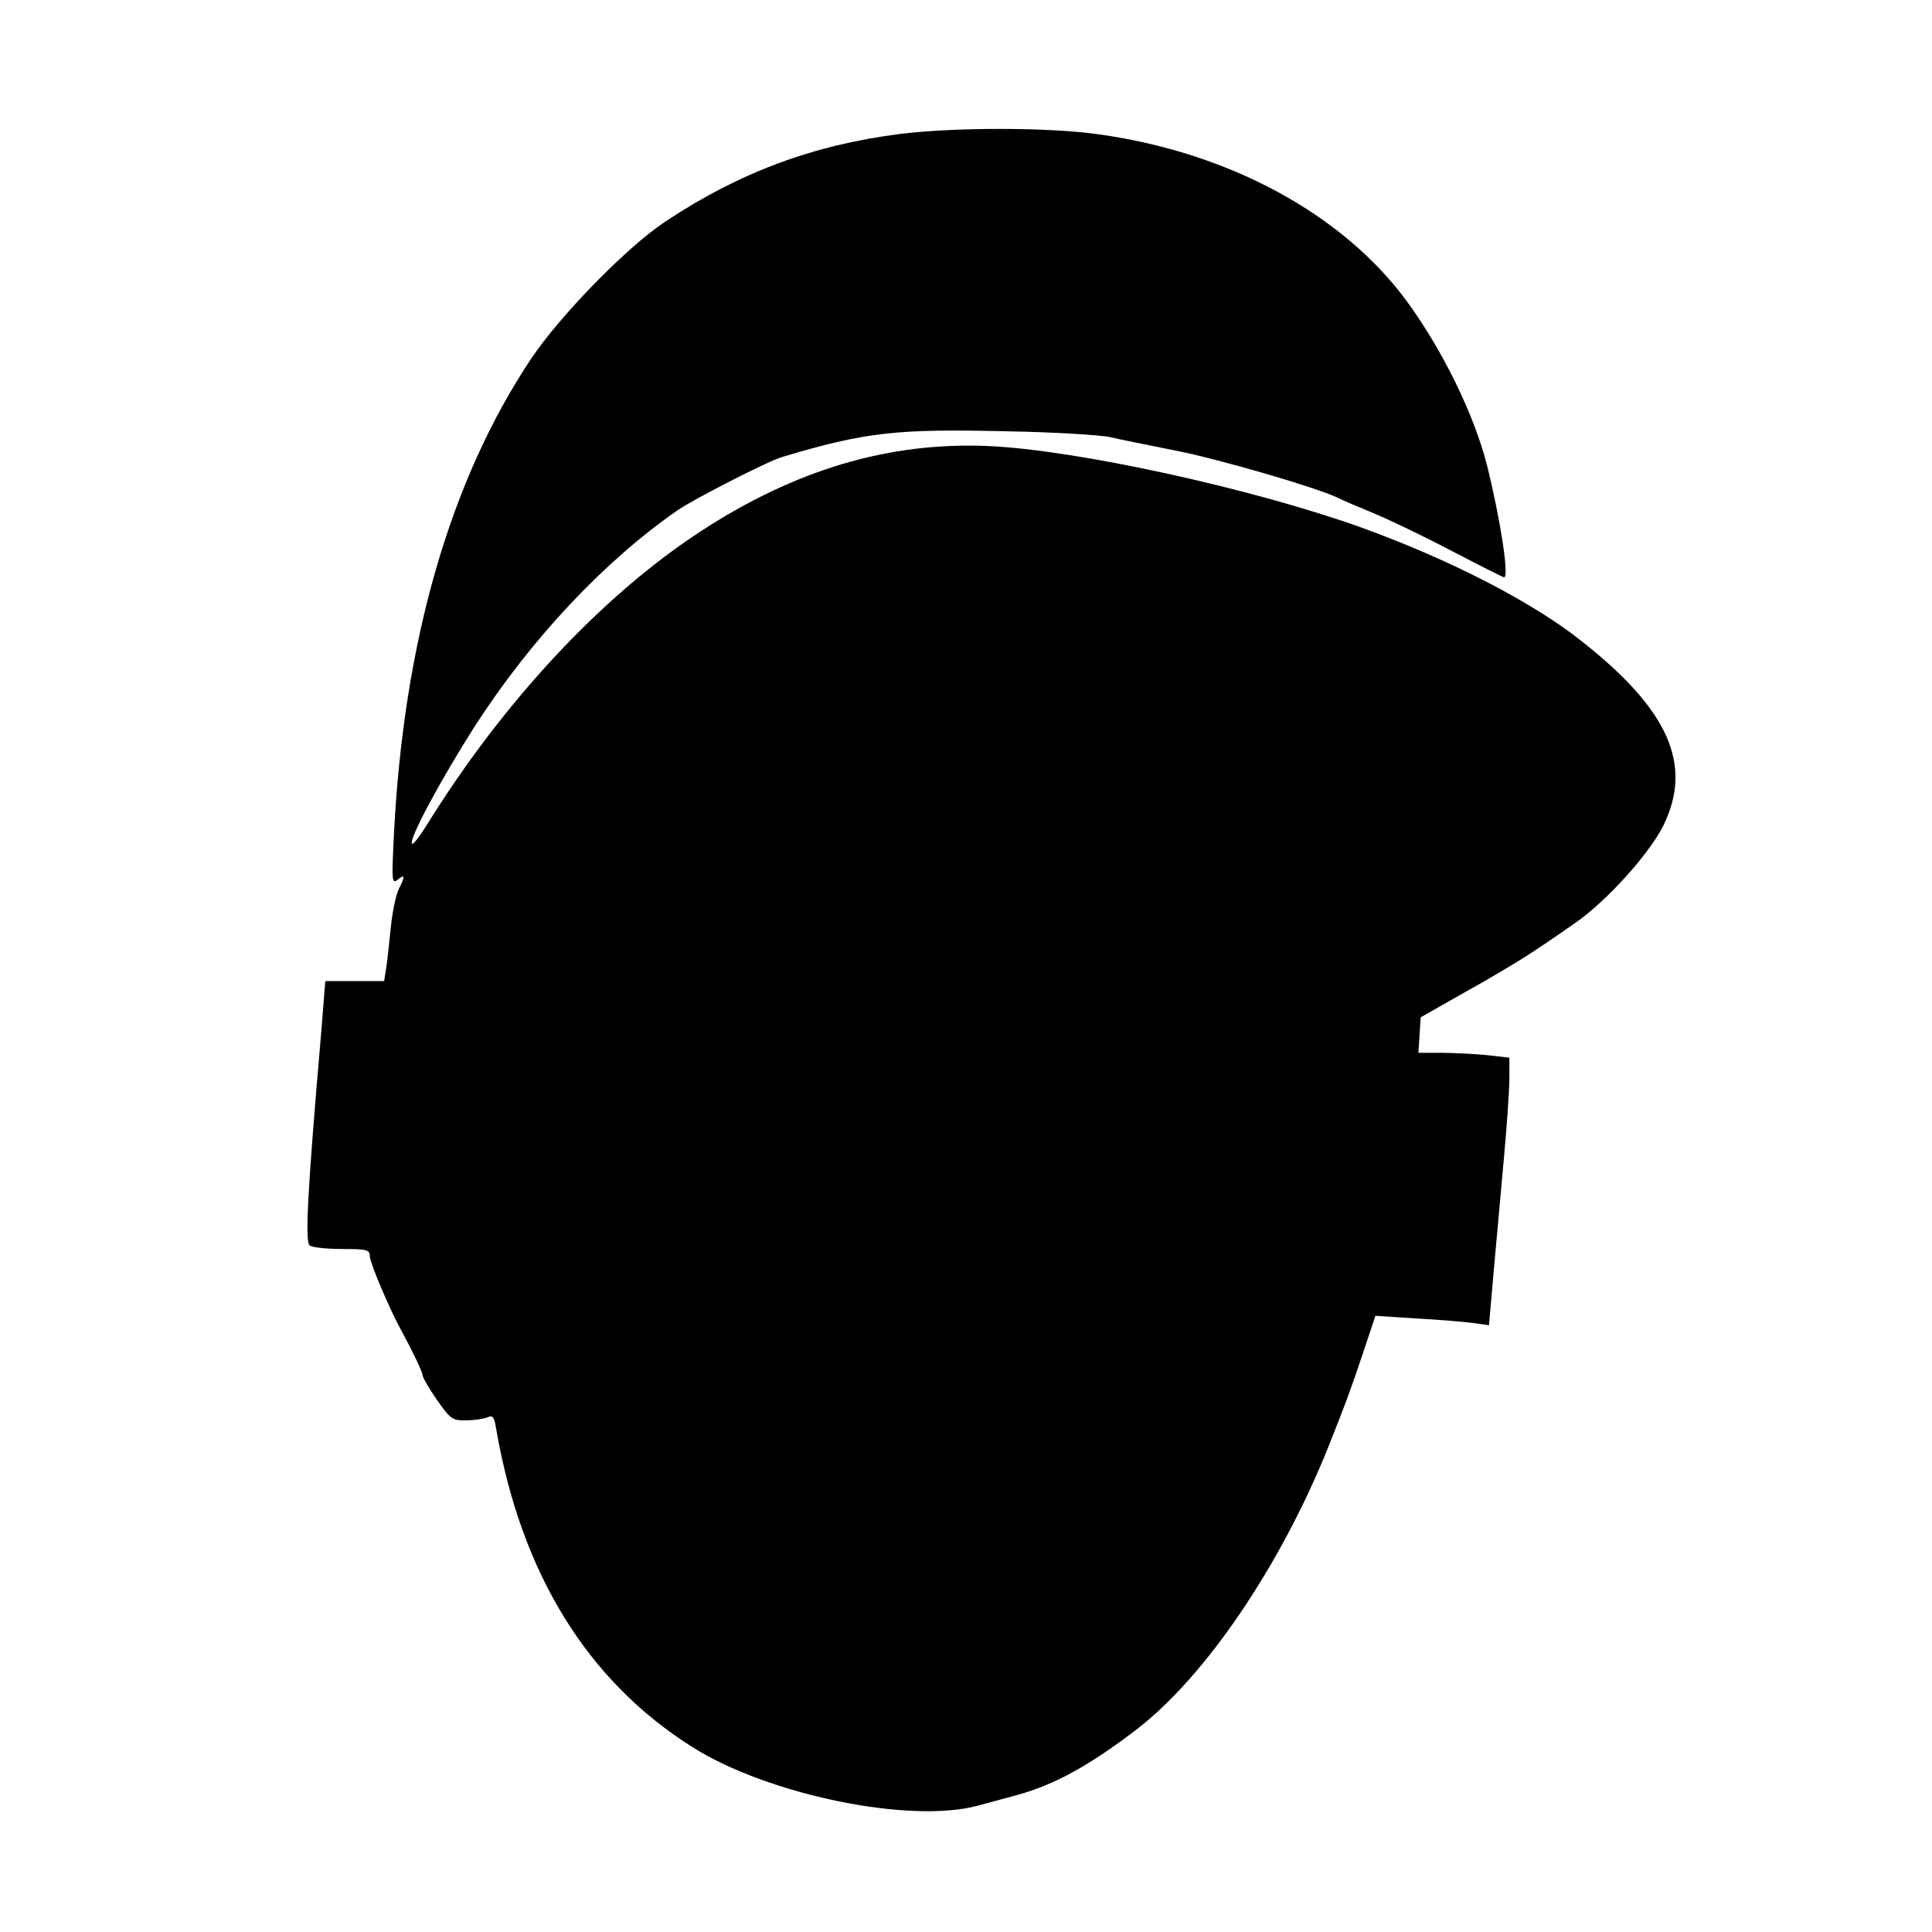 <?xml version="1.0" standalone="no"?>
<!DOCTYPE svg PUBLIC "-//W3C//DTD SVG 20010904//EN"
 "http://www.w3.org/TR/2001/REC-SVG-20010904/DTD/svg10.dtd">
<svg version="1.0" xmlns="http://www.w3.org/2000/svg"
 width="512pt" height="512pt" viewBox="0 0 512 512"
 preserveAspectRatio="xMidYMid meet">
<g transform="translate(0,512) scale(0.1,-0.1)"
fill="#000000" stroke="none">
<path d="M2385 4765 c-228 -29 -424 -101 -620 -231 -101 -66 -279 -248 -357
-364 -215 -322 -338 -749 -364 -1260 -6 -124 -6 -134 10 -121 20 16 20 9 2
-27 -7 -15 -16 -58 -20 -97 -4 -38 -9 -87 -12 -107 l-6 -38 -78 0 -78 0 -10
-127 c-38 -439 -44 -565 -31 -574 8 -5 47 -9 87 -9 64 0 72 -2 72 -19 0 -17
53 -142 83 -196 30 -55 57 -111 57 -120 0 -5 17 -35 38 -65 36 -51 41 -55 78
-54 21 0 47 4 56 8 14 6 18 1 23 -31 66 -383 242 -668 520 -843 201 -127 578
-204 757 -155 29 8 77 21 107 29 96 27 188 77 312 172 183 140 383 435 509
749 48 121 56 142 92 249 l33 99 107 -7 c59 -3 127 -9 151 -12 l43 -6 12 138
c7 77 19 211 27 299 8 88 15 185 15 216 l0 56 -61 7 c-34 3 -89 6 -121 6 l-59
0 3 47 3 47 125 71 c69 38 148 86 176 105 29 19 77 52 107 73 83 57 197 183
235 259 79 161 15 307 -218 490 -131 104 -352 217 -585 301 -292 104 -755 205
-987 215 -264 11 -511 -63 -761 -226 -262 -171 -524 -452 -727 -780 -18 -29
-35 -51 -38 -48 -10 10 75 168 166 311 149 231 342 437 538 573 44 30 239 130
277 141 220 66 304 75 596 68 124 -2 246 -10 271 -15 25 -6 104 -22 175 -36
113 -22 371 -97 430 -125 11 -6 54 -24 95 -41 41 -17 135 -62 209 -101 73 -38
135 -69 137 -69 14 0 -10 155 -45 296 -34 135 -118 306 -213 436 -170 231
-471 394 -816 442 -133 19 -380 19 -527 1z"/>
</g>
</svg>
